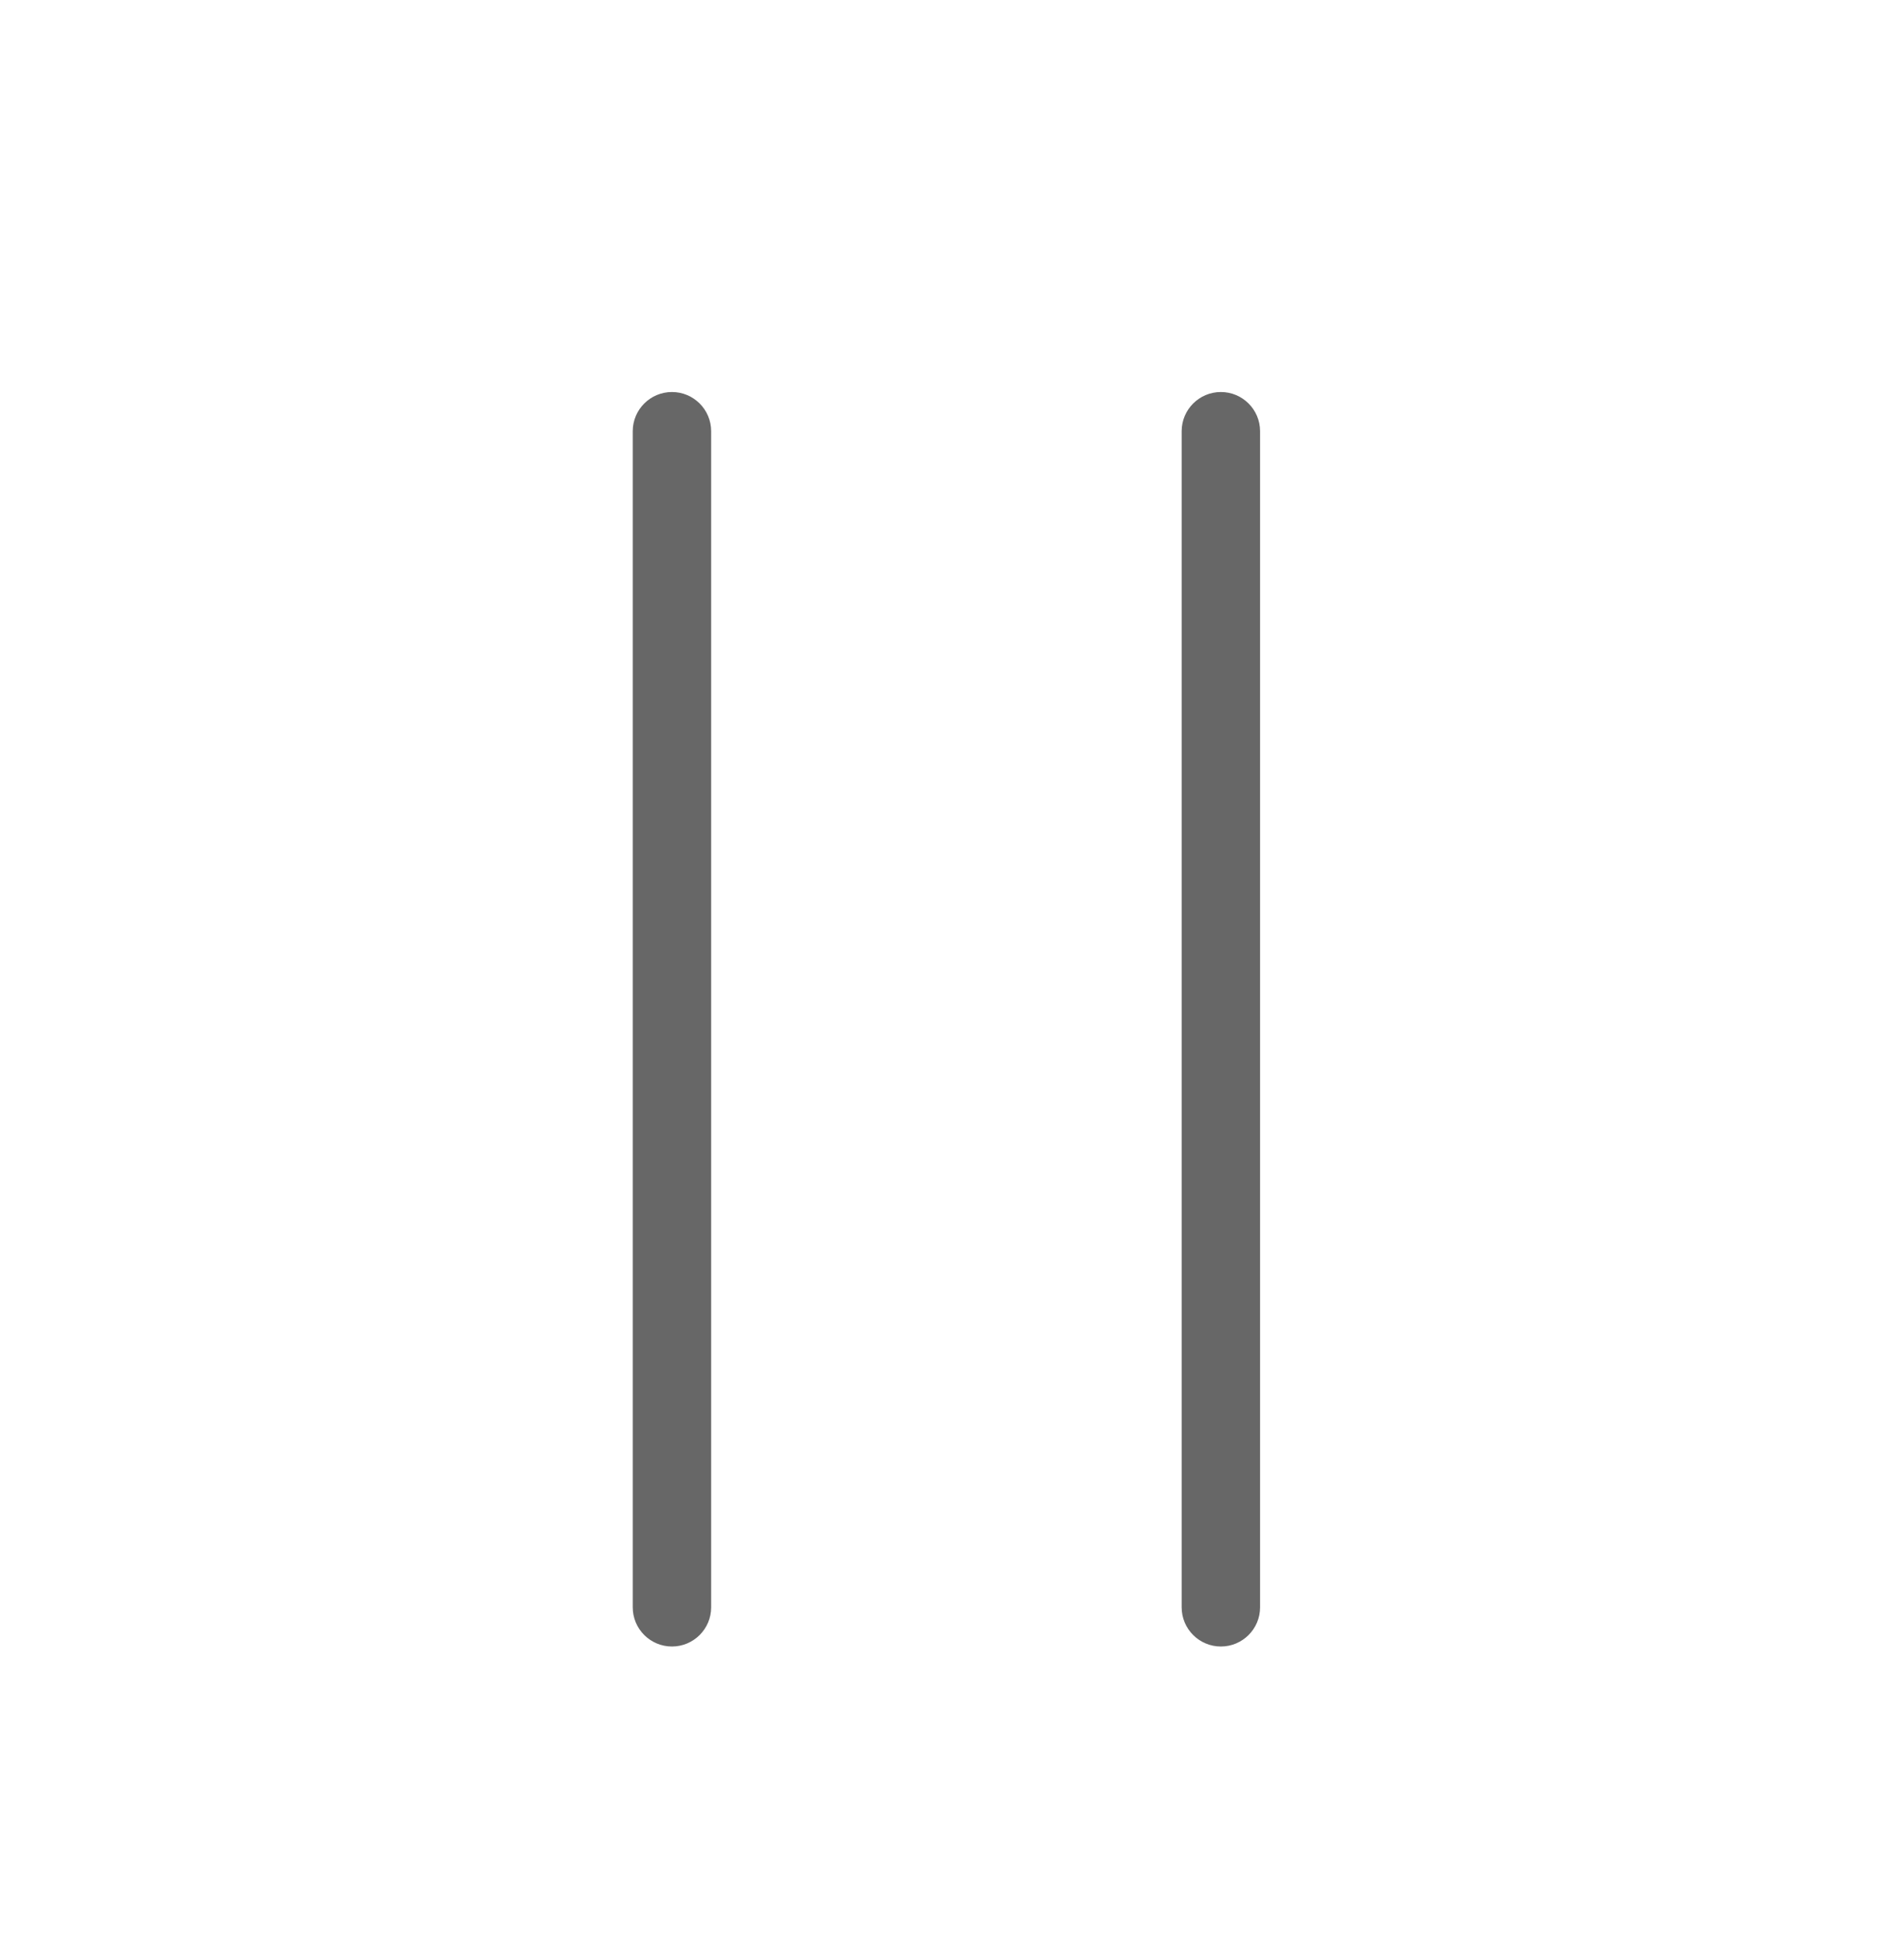 <svg xmlns="http://www.w3.org/2000/svg" width="24" height="25" viewBox="0 0 24 25" fill="none">
    <path d="M8.069 5.5C8.069 5.224 8.293 5 8.569 5C8.845 5 9.069 5.224 9.069 5.5V20.5C9.069 20.776 8.845 21 8.569 21C8.293 21 8.069 20.776 8.069 20.5V5.5Z" fill="#676767"/>
    <path d="M15.069 5.5C15.069 5.224 15.293 5 15.569 5C15.845 5 16.069 5.224 16.069 5.5V20.5C16.069 20.776 15.845 21 15.569 21C15.293 21 15.069 20.776 15.069 20.5V5.5Z" fill="#676767"/>
</svg>